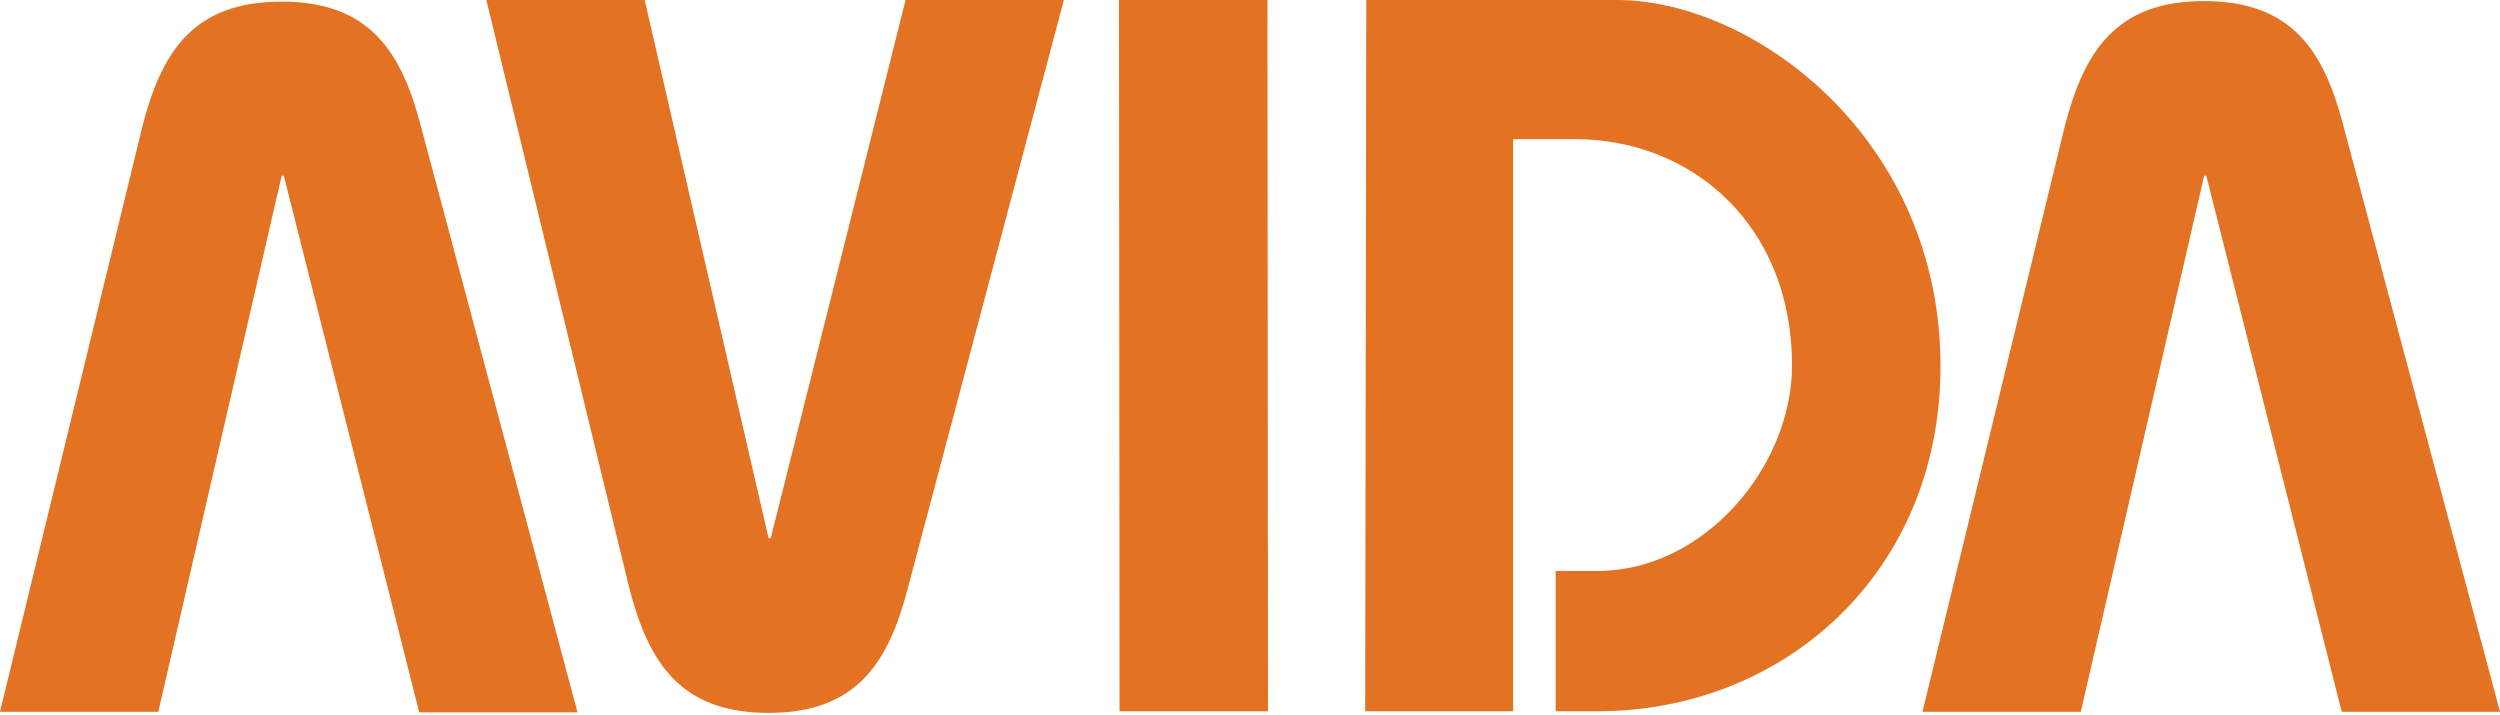 <svg xmlns="http://www.w3.org/2000/svg" viewBox="0 0 458 131">
    <g stroke="none" stroke-width="1" fill="none" fill-rule="evenodd">
        <g fill-rule="nonzero" fill="#E37222">
            <path d="M118.1 0L140.8 98.6 141.2 98.6 165.9 0 194.9 0 166.3 107.8C162.8 121.2 157.1 130.6 140.8 130.6 124.5 130.6 118.8 121.2 115.3 107.8L89.1 0 118.1 0M205.1 130.3L205 0 232.2 0 232.3 130.3 205.1 130.3M250.1 130.3L250.3 0 296.2 0C321.2 0 355.5 25.3 355.5 67.1 355.5 104.9 326.8 130.3 292.7 130.3L285 130.3 285 104.6 292.7 104.6C312.2 104.6 328.3 85.5 328.3 66.9 328.3 41.4 310.1 25.5 288.6 25.5L277.2 25.5 277.2 130.3 250.1 130.3M0 130.4L26.1 23.1C29.6 9.6 35.3 0.3 51.6 0.3 67.9 0.3 73.6 9.7 77.1 23.1L105.8 130.5 76.8 130.5 52 32.2 51.6 32.2 29 130.4 0 130.4M352.2 130.4L378.3 23C381.8 9.6 387.5 0.2 403.8 0.2 420.1 0.2 425.8 9.6 429.3 23L458 130.4 429 130.4 404.2 32.2 403.8 32.2 381.2 130.4 352.2 130.4"></path>
        </g>
    </g>
</svg>